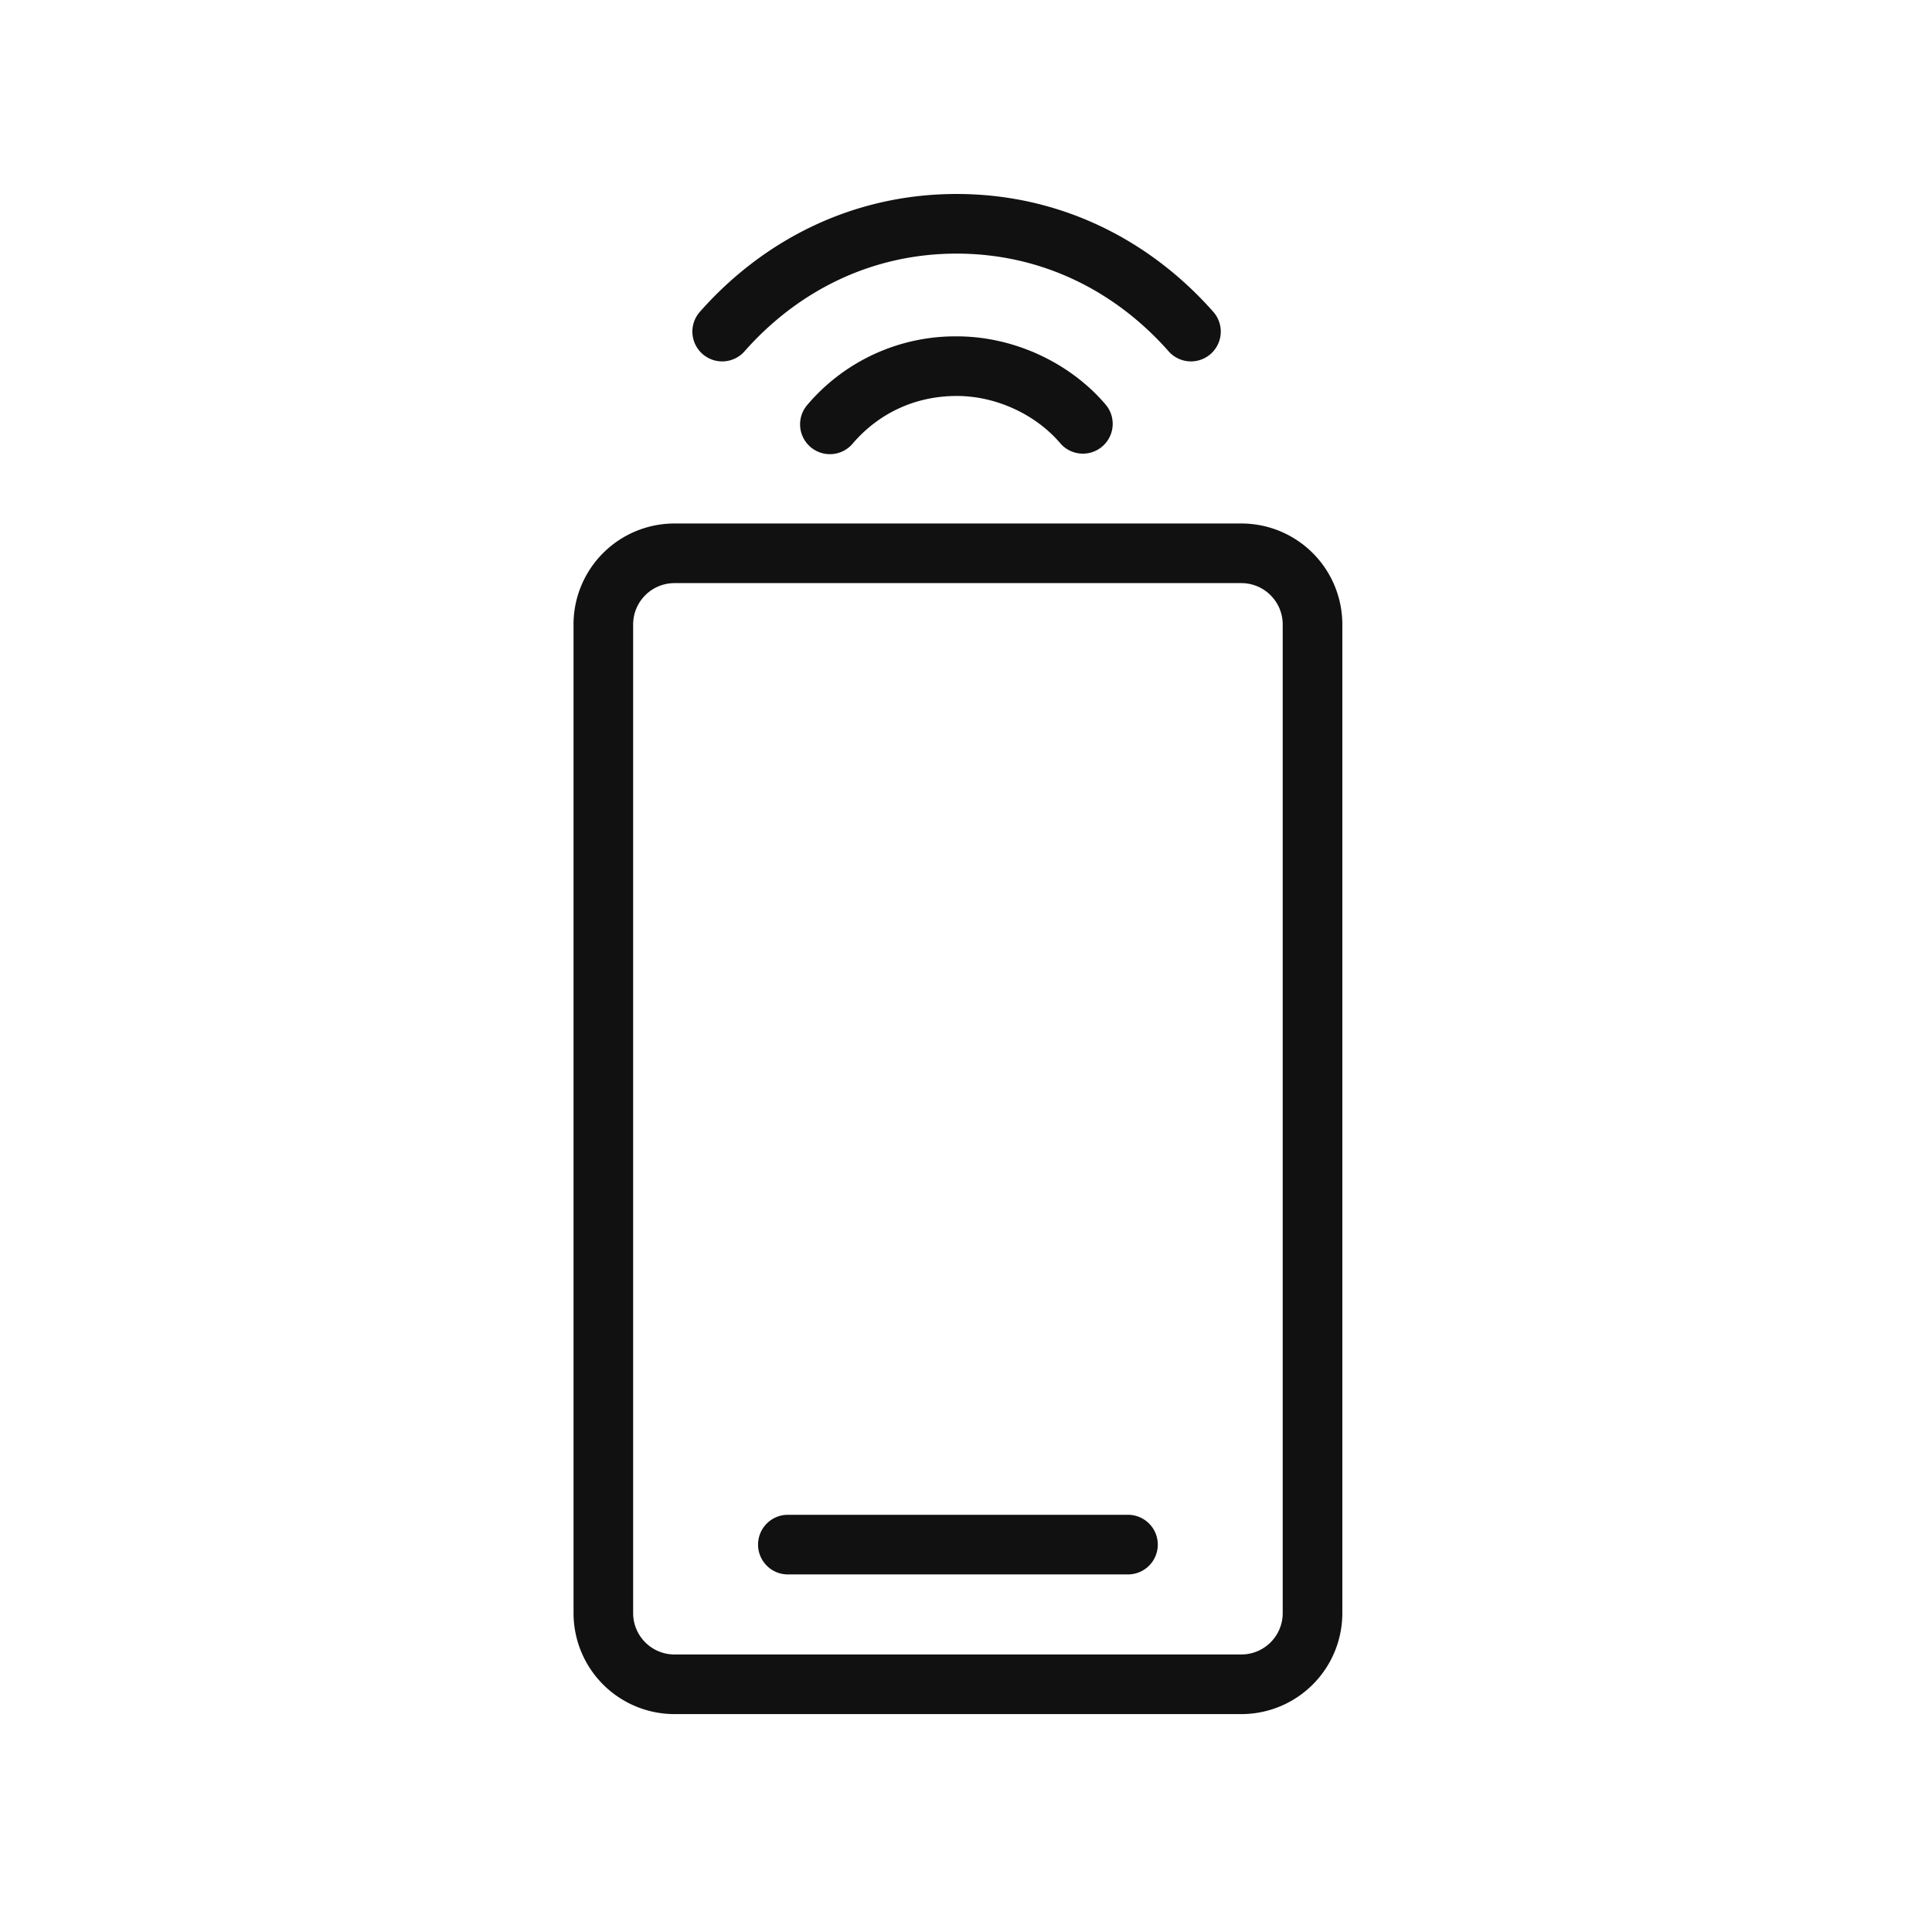 <svg xmlns="http://www.w3.org/2000/svg" width="81" height="80" fill="none"><path fill="#111" fill-rule="evenodd" d="M28.28 24.448c-.959 0-1.735.777-1.735 1.735v41.449c0 .957.776 1.734 1.734 1.734h23.764c.958 0 1.735-.776 1.735-1.734v-41.45c0-.957-.777-1.734-1.735-1.734H28.28Zm-4.235 1.735a4.234 4.234 0 0 1 4.234-4.235h23.764a4.234 4.234 0 0 1 4.235 4.235v41.449a4.234 4.234 0 0 1-4.235 4.234H28.28a4.234 4.234 0 0 1-4.234-4.234v-41.45Z" clip-rule="evenodd"/><path fill="#111" fill-rule="evenodd" d="M31.782 64.76c0-.69.56-1.25 1.25-1.25h14.259a1.25 1.25 0 1 1 0 2.5H33.032c-.69 0-1.25-.56-1.25-1.25ZM40.106 16.602c-1.733 0-3.266.723-4.356 1.995a1.25 1.25 0 1 1-1.898-1.627 8.14 8.14 0 0 1 6.254-2.868c2.477 0 4.812 1.163 6.26 2.874a1.25 1.25 0 0 1-1.908 1.615c-.985-1.163-2.628-1.99-4.352-1.99Z" clip-rule="evenodd"/><path fill="#111" fill-rule="evenodd" d="M40.105 10.633c-3.586 0-6.681 1.587-8.899 4.107a1.25 1.25 0 0 1-1.877-1.651c2.646-3.007 6.404-4.956 10.776-4.956s8.13 1.95 10.776 4.956a1.25 1.25 0 0 1-1.877 1.651c-2.218-2.52-5.313-4.107-8.9-4.107Z" clip-rule="evenodd"/></svg>